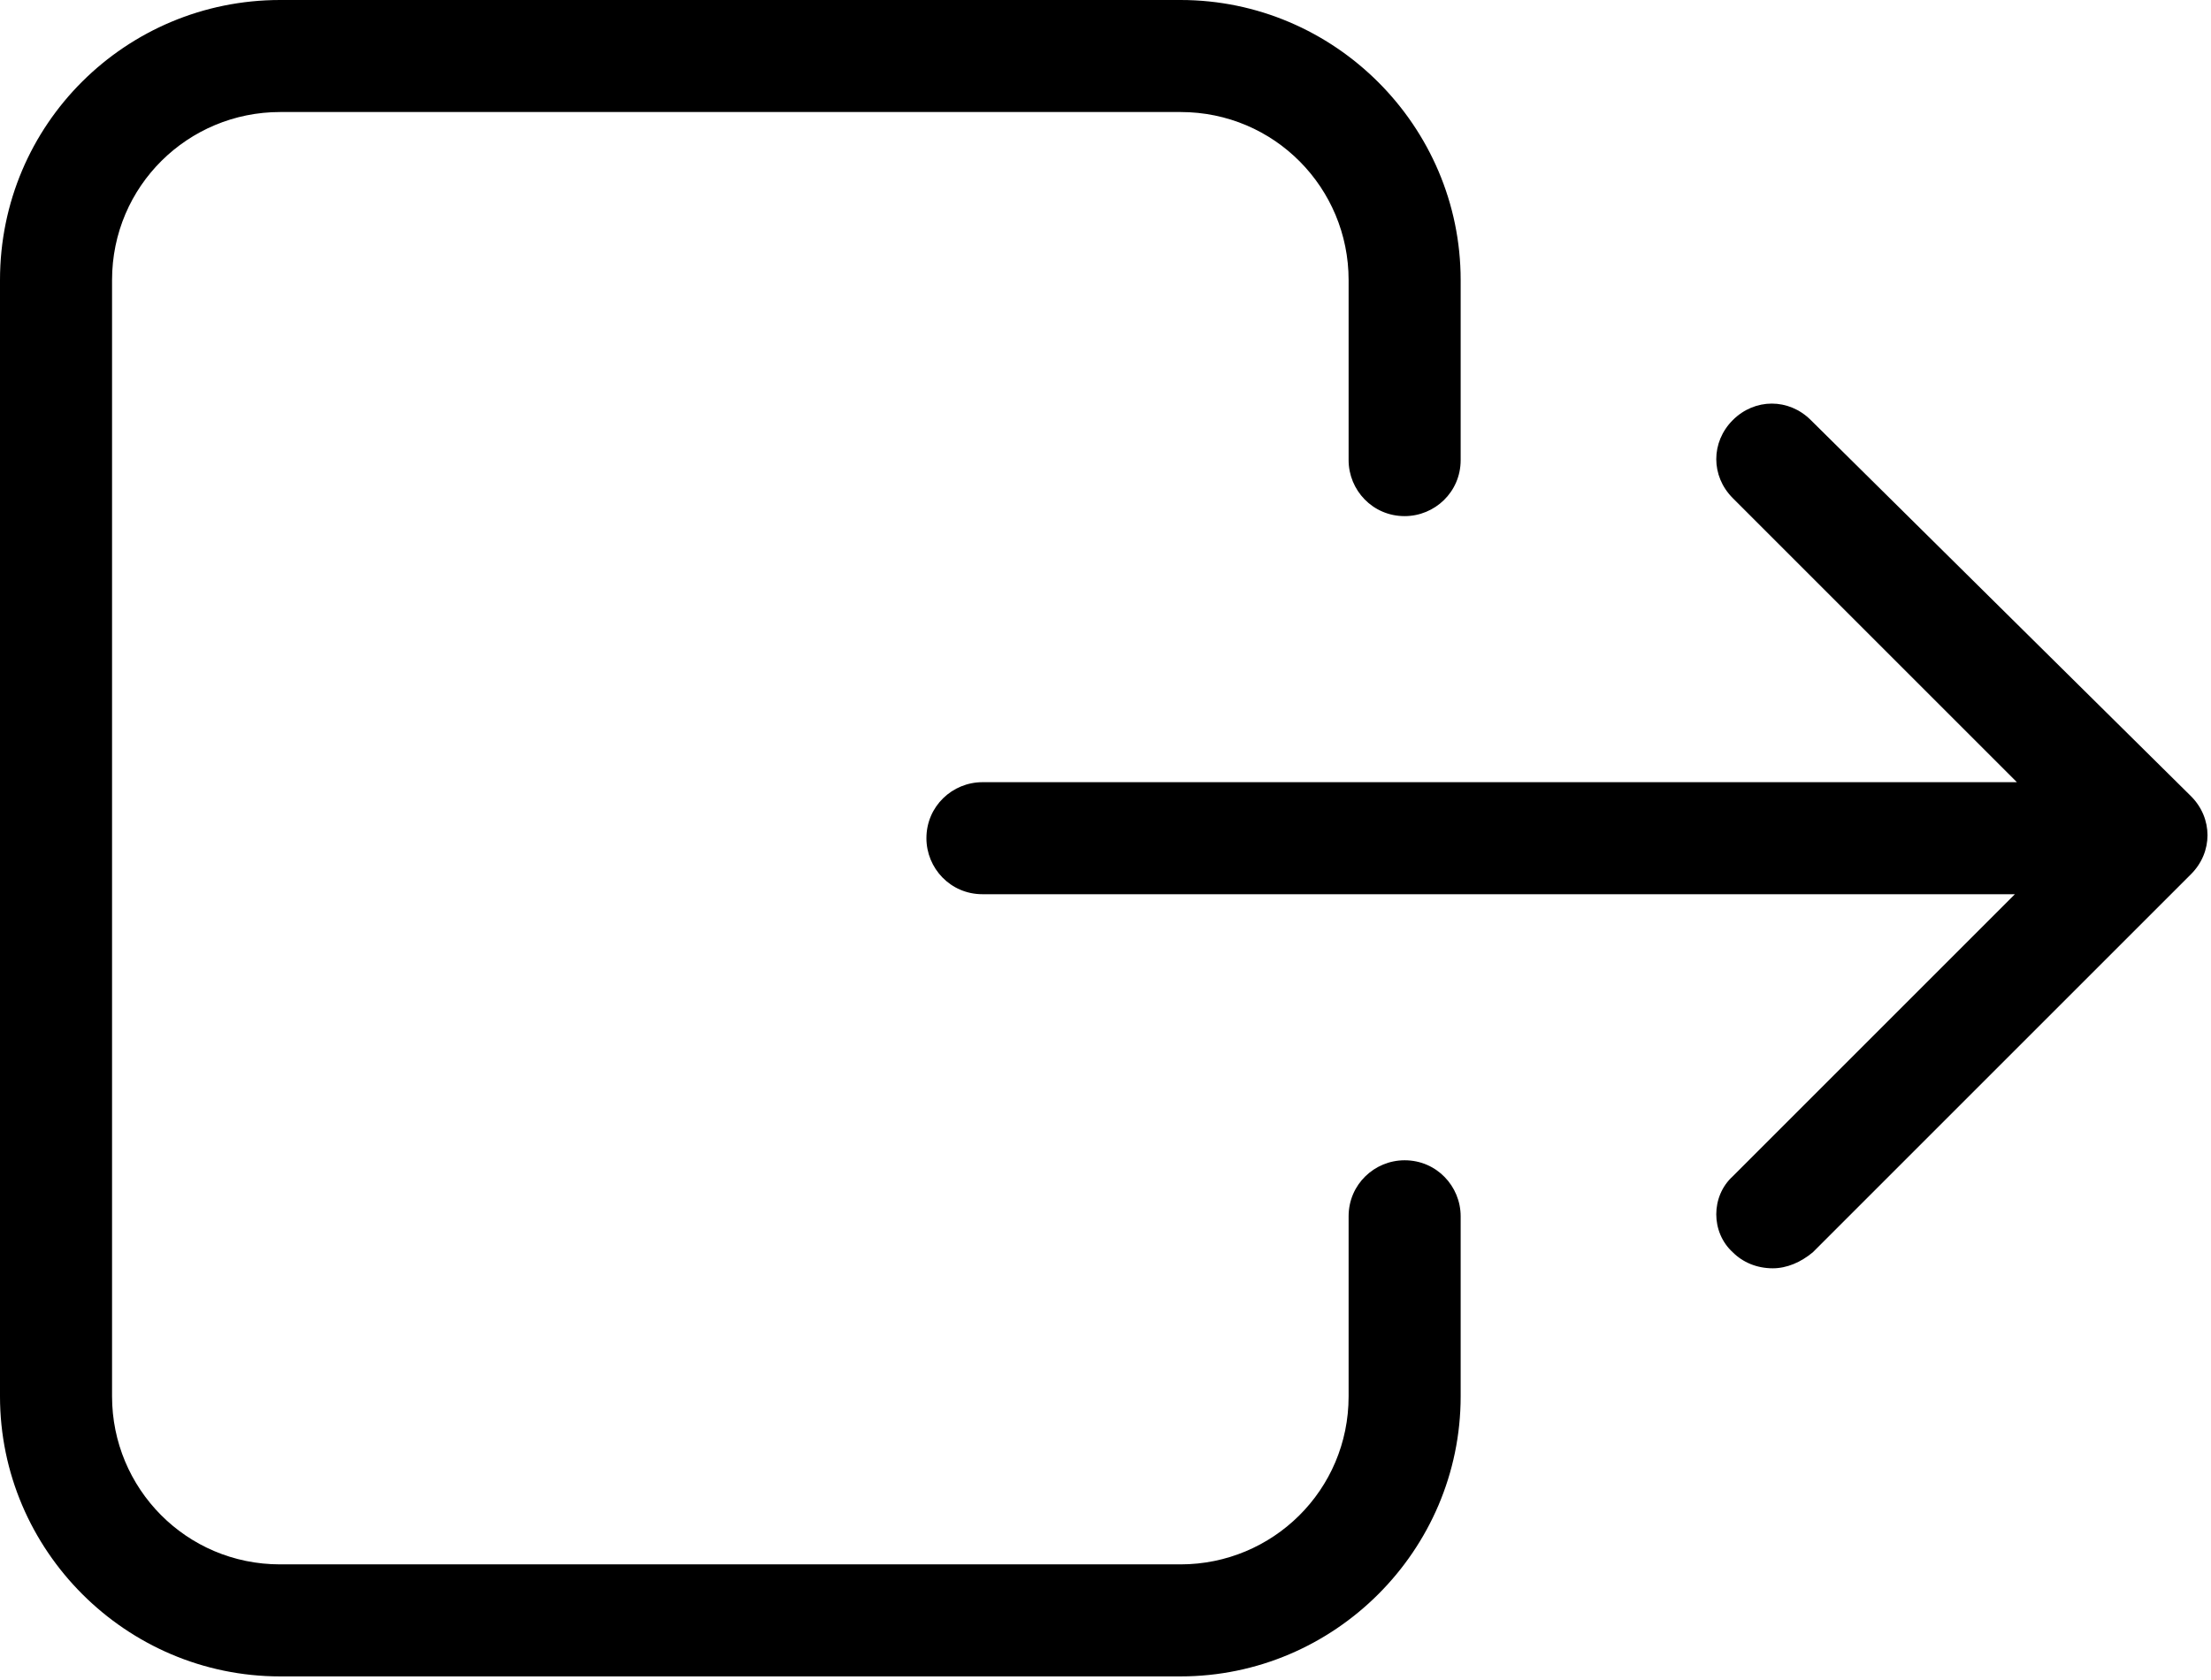 <?xml version="1.0" encoding="utf-8"?>
<!-- Generator: Adobe Illustrator 22.1.0, SVG Export Plug-In . SVG Version: 6.00 Build 0)  -->
<svg version="1.1" fill="707070" id="Layer_1" xmlns="http://www.w3.org/2000/svg" xmlns:xlink="http://www.w3.org/1999/xlink" x="0px" y="0px"
	 viewBox="0 0 110.5 84" style="enable-background:new 0 0 110.5 84;" xml:space="preserve">
<style type="text/css">
	.st0{fill:#E6E9EE;}
	.st1{fill:#4F86C6;}
	.st2{fill:none;stroke:#4F86C6;stroke-width:4;stroke-miterlimit:10;}
	.st3{fill:#FFFFFF;}
	.st4{fill:#4F86C6;stroke:#4F86C6;stroke-width:4;stroke-linecap:round;stroke-miterlimit:10;}
	.st5{fill:#A3A3A3;stroke:#4F86C6;stroke-width:4;stroke-miterlimit:10;}
	.st6{fill:none;stroke:#B3B3B3;stroke-width:4;stroke-miterlimit:10;}
	.st7{fill:#4D4D4D;}
	.st8{fill:#B3B3B3;}
	.st9{fill:none;stroke:#B3B3B3;stroke-width:4;stroke-linecap:round;stroke-miterlimit:10;}
	.st10{fill:none;stroke:#000000;stroke-la:4;stroke-linecap:round;stroke-miterlimit:10;}
	.st11{stroke:#000000;stroke-miterlimit:10;}
</style>
<g>
	<path d="M0,14v55.8c0,7.7,6.3,14,14,14H59c7.7,0,14-6.3,14-14v-9c0-1.5-1.2-2.8-2.8-2.8c-1.5,0-2.8,1.2-2.8,2.8v9
		c0,4.7-3.8,8.4-8.4,8.4H14c-4.7,0-8.4-3.8-8.4-8.4V14c0-4.7,3.8-8.4,8.4-8.4H59c4.7,0,8.4,3.8,8.4,8.4v9c0,1.5,1.2,2.8,2.8,2.8
		c1.5,0,2.8-1.2,2.8-2.8v-9c0-7.7-6.3-14-14-14H14C6.3,0,0,6.2,0,14z"/>
	<path d="M86.6,62.6c0.5,0.5,1.2,0.8,2,0.8c0.7,0,1.4-0.3,2-0.8l18.9-18.9c1.1-1.1,1.1-2.8,0-3.9L90.5,21c-1.1-1.1-2.8-1.1-3.9,0
		c-1.1,1.1-1.1,2.8,0,3.9l14.2,14.2H49.1c-1.5,0-2.8,1.2-2.8,2.8c0,1.5,1.2,2.8,2.8,2.8h51.6L86.6,58.8
		C85.5,59.8,85.5,61.6,86.6,62.6z"/>
</g>
</svg>
